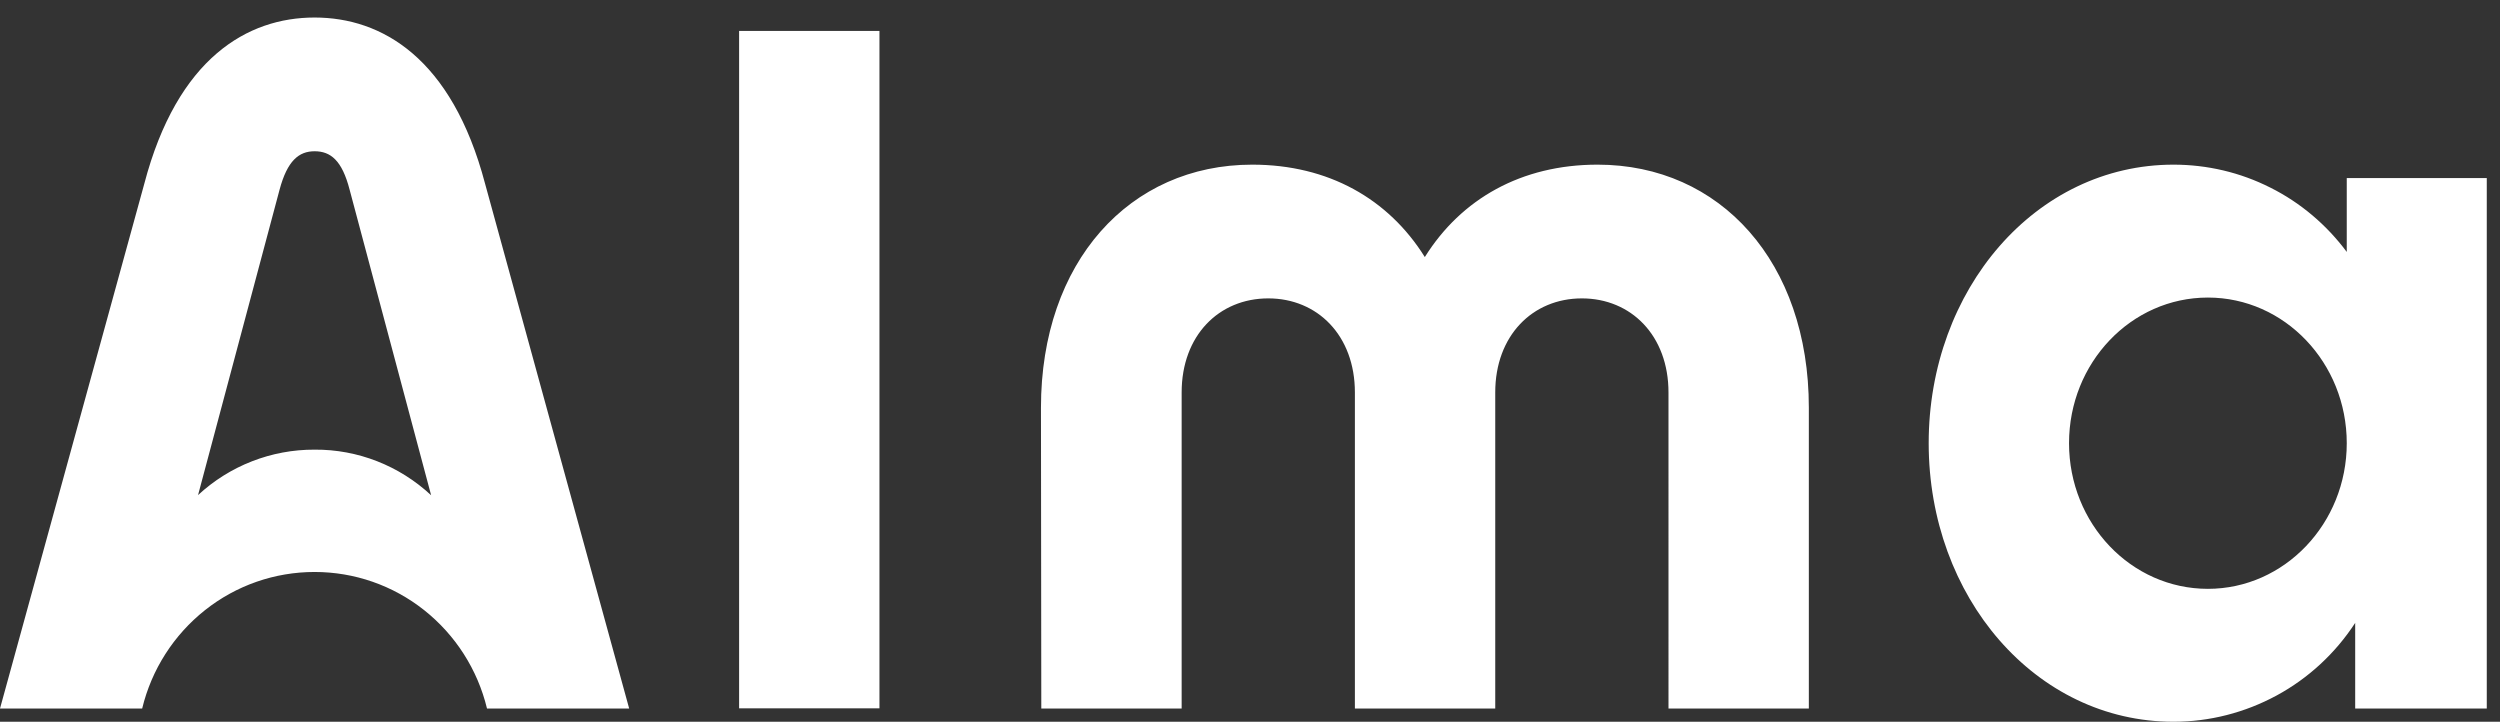<svg xmlns="http://www.w3.org/2000/svg" xmlns:xlink="http://www.w3.org/1999/xlink" id="Calque_1" x="0px" y="0px" viewBox="0 0 1512.3 436.6" style="enable-background:new 0 0 1512.3 436.6;" xml:space="preserve"><rect x="0" y="0" width="1512.3" height="436.6" fill="#333333" stroke="none"/><style type="text/css">	.st0{fill:#FFFFFF;}</style><path class="st0" d="M1335.6,356.2c-46.4,0-84-39.4-84-88.1c0-48.7,37.6-88.1,84-88.1c46.4,0,84,39.5,84,88.1 C1419.6,316.7,1381.9,356.2,1335.6,356.2L1335.6,356.2z M1419.6,107.7v44.7c-12.2-16.4-28-29.8-46.2-38.9 c-18.2-9.2-38.2-13.9-58.6-13.9c-83.4,0-148.1,75.5-148.1,168.5c0,93,64.6,168.5,148.1,168.5c21.8,0,43.2-5.5,62.4-15.9 c19.2-10.4,35.5-25.5,47.5-43.9v51.8h79.6V107.7L1419.6,107.7z M447.1,18.7h84.9v409.8h-84.9V18.7z M629.7,246.6 c0-88.2,53.6-147,127.8-147c46.1,0,82.4,20.7,104.4,55.9c22-35.2,58.4-55.9,104.5-55.9c74.3,0,127.8,59,127.8,147v182h-84.9V237.4 c0-34.4-22.6-56.9-52.4-56.9s-52.4,22.5-52.4,56.9v191.2h-84.9V237.4c0-34.4-22.6-56.9-52.4-56.9c-29.9,0-52.4,22.5-52.4,56.9v191.2 h-84.9L629.7,246.6z M293.4,111C273.3,34.9,230.8,10.6,190.3,10.6c-40.5,0-83,24.4-103,100.5L0,428.6h86c5.7-23.6,19.1-44.5,38-59.5 c18.9-15,42.2-23.1,66.3-23.1s47.4,8.1,66.3,23.1c18.9,15,32.3,35.9,38,59.5h86L293.4,111z M190.3,272c-26.1-0.1-51.3,9.7-70.5,27.5 l49.3-184.7c4.7-17.6,11.7-23.3,21.2-23.3c9.6,0,16.6,5.4,21.2,23.3l49.3,184.8C241.6,281.7,216.4,271.8,190.3,272z"></path></svg>